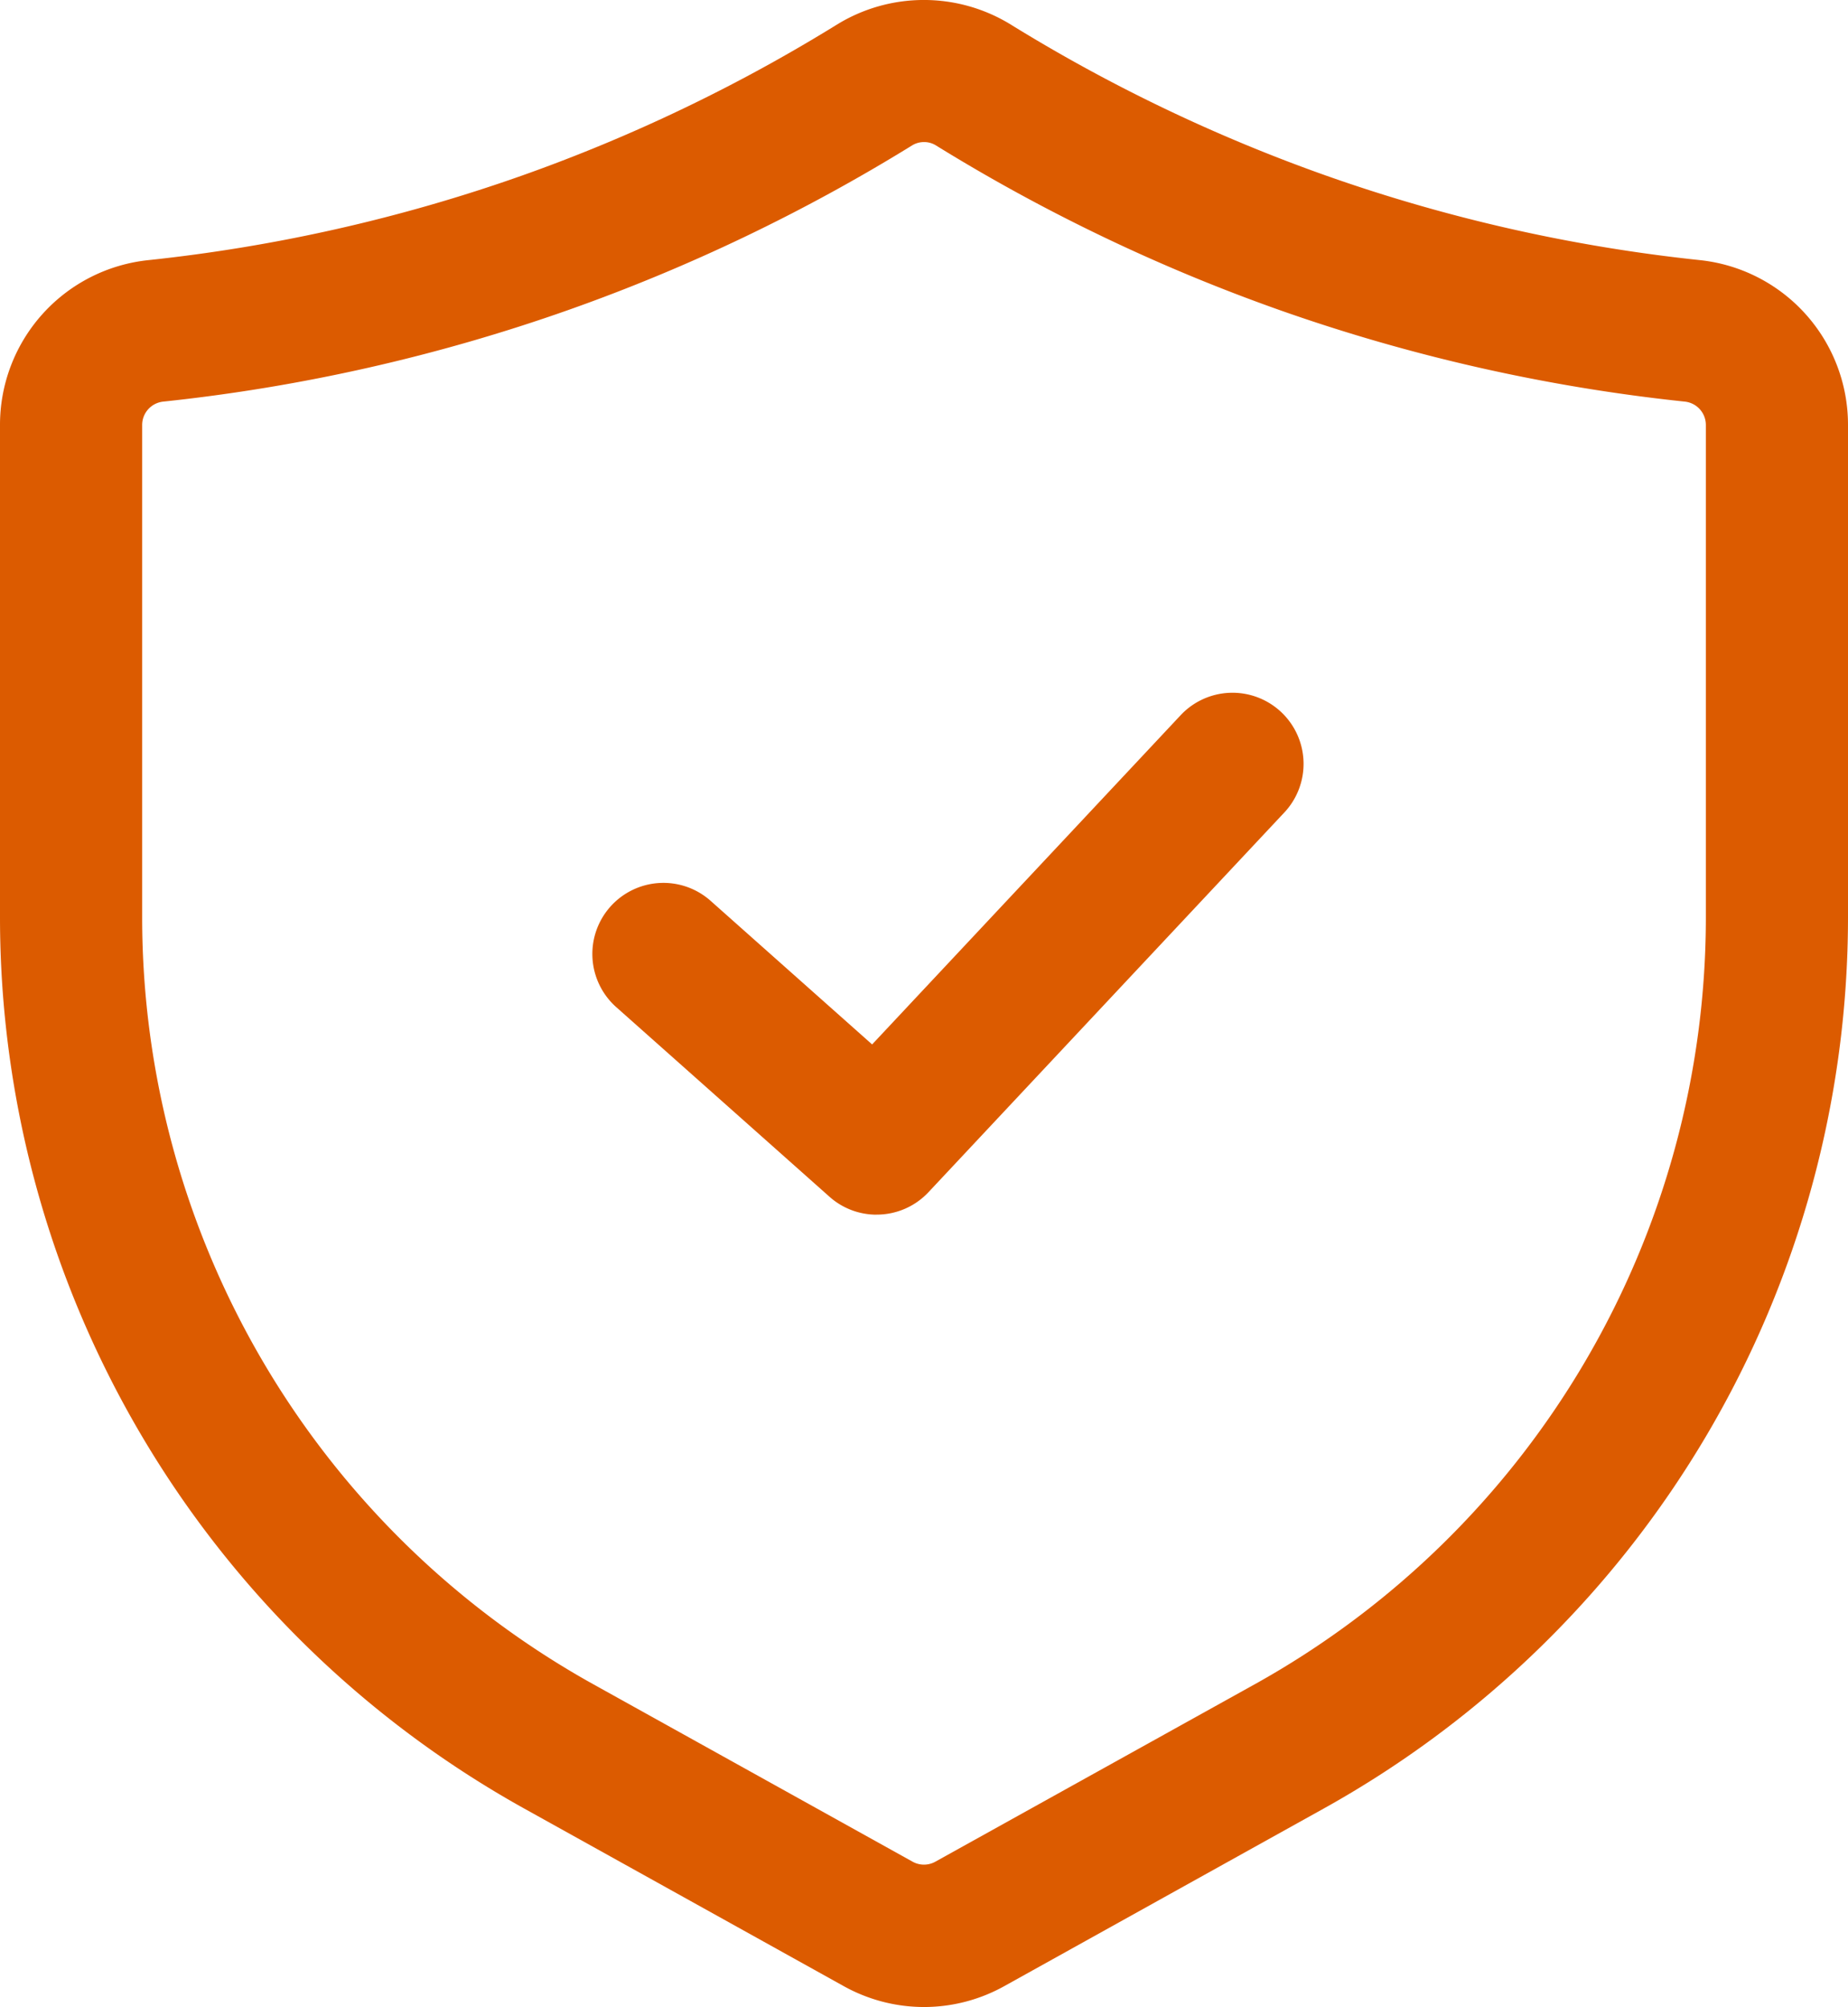 <svg xmlns="http://www.w3.org/2000/svg" width="71.183" height="77.277" viewBox="0 0 71.183 77.277">
  <g id="shield" transform="translate(-2.25 -1.438)">
    <path id="Path_205777" data-name="Path 205777" d="M37.842,78.715a6.37,6.37,0,0,1-3.105-.811l-12.3-6.834A39.267,39.267,0,0,1,2.25,36.767V17.8a6.376,6.376,0,0,1,5.725-6.347A63.162,63.162,0,0,0,22.327,8.209,63.256,63.256,0,0,0,34.5,2.377a6.393,6.393,0,0,1,6.673,0,63.354,63.354,0,0,0,12.178,5.83,63.163,63.163,0,0,0,14.352,3.244A6.376,6.376,0,0,1,73.433,17.8V36.767a39.267,39.267,0,0,1-20.184,34.3L40.943,77.906a6.364,6.364,0,0,1-3.1.809Zm0-71.807a.872.872,0,0,0-.456.127v0a68.858,68.858,0,0,1-13.233,6.335A68.521,68.521,0,0,1,8.553,16.9a.905.905,0,0,0-.827.9V36.767A33.784,33.784,0,0,0,25.094,66.282L37.4,73.118a.9.9,0,0,0,.881,0L50.59,66.283A33.784,33.784,0,0,0,67.958,36.767V17.8a.905.905,0,0,0-.827-.9,68.52,68.52,0,0,1-15.6-3.526A68.857,68.857,0,0,1,38.3,7.036a.857.857,0,0,0-.456-.128Z" transform="translate(0 0)" fill="#dc5b00"/>
    <path id="Path_205778" data-name="Path 205778" d="M19.451,28.827a2.723,2.723,0,0,1-1.818-.692l-8.213-7.3a2.737,2.737,0,1,1,3.636-4.092l6.221,5.529L31.144,9.614a2.738,2.738,0,1,1,3.993,3.747l-13.689,14.6a2.728,2.728,0,0,1-2,.864Z" transform="translate(16.566 19.38)" fill="#dc5b00"/>
  </g>
</svg>
